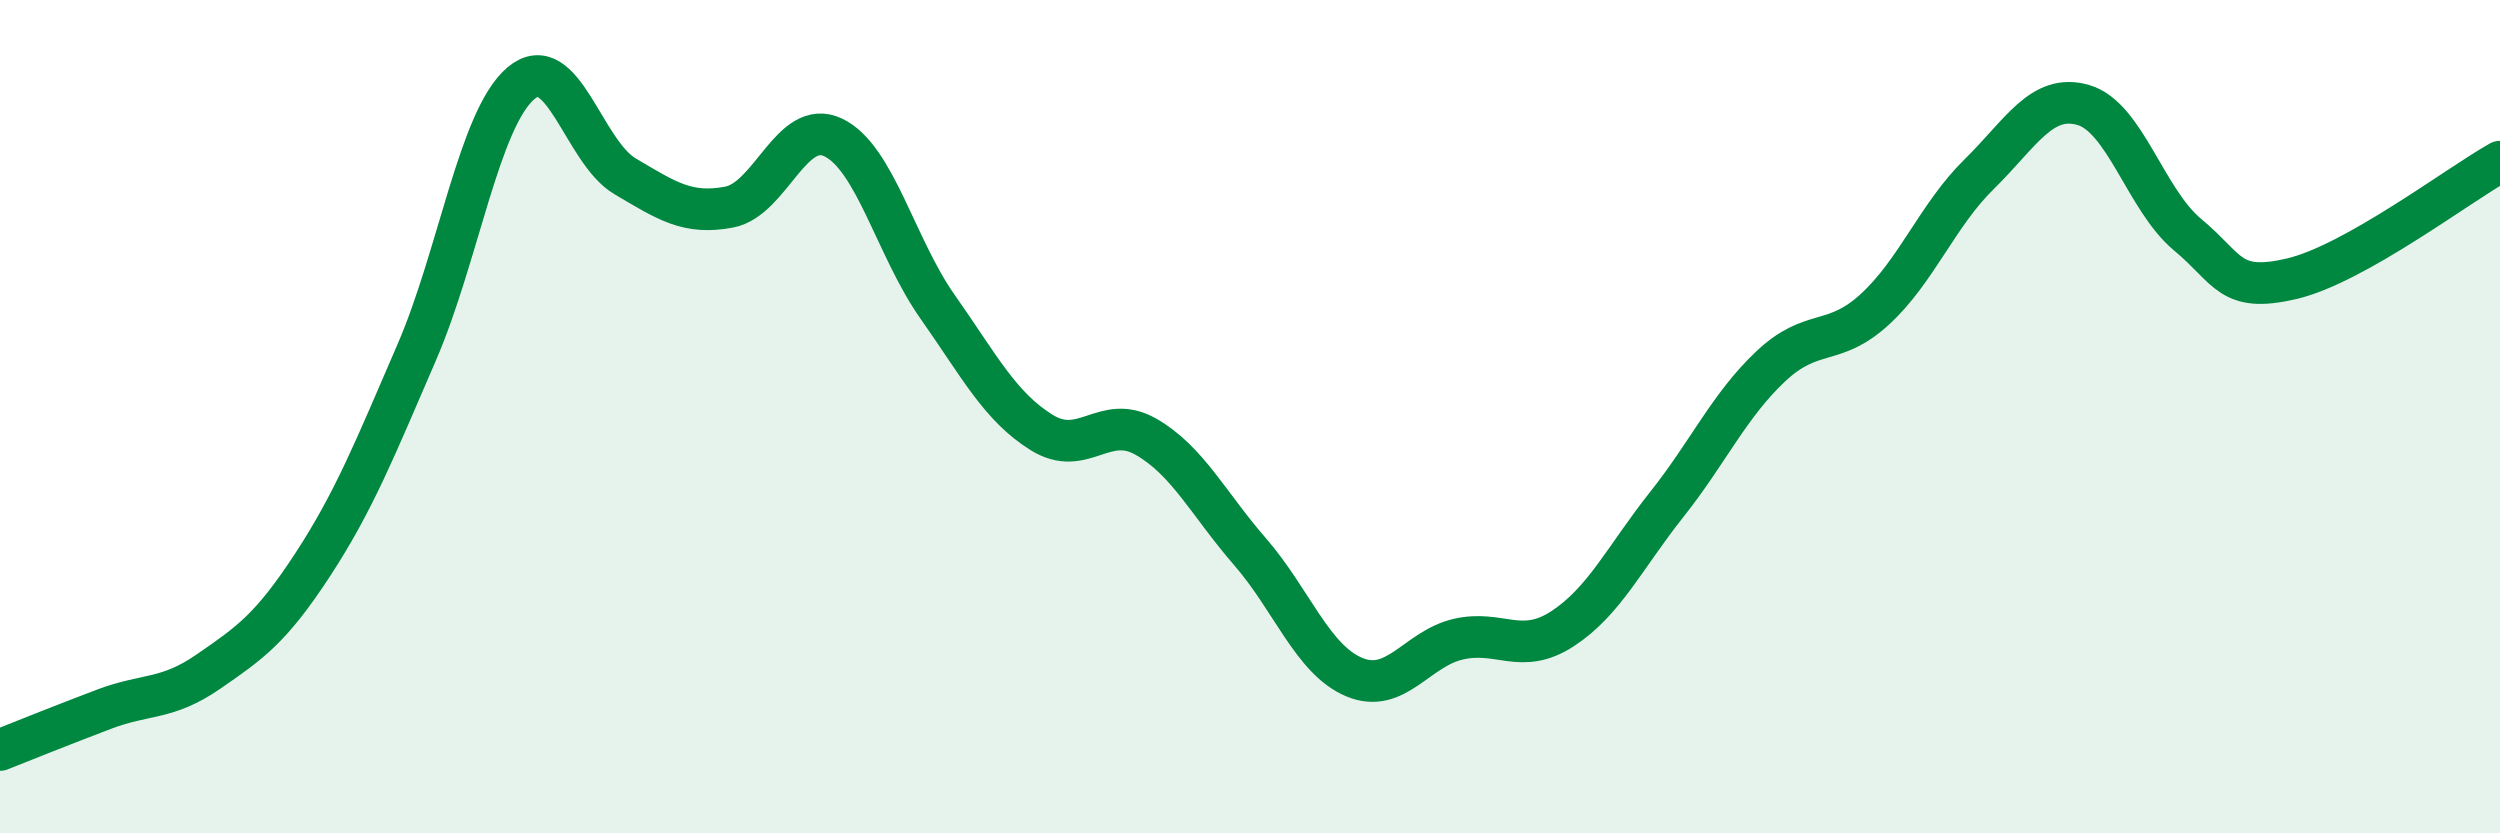 
    <svg width="60" height="20" viewBox="0 0 60 20" xmlns="http://www.w3.org/2000/svg">
      <path
        d="M 0,18 C 0.5,17.8 1.5,17.4 2.5,17.02 C 3.5,16.64 4,16.81 5,16.12 C 6,15.43 6.5,15.09 7.5,13.56 C 8.5,12.03 9,10.77 10,8.46 C 11,6.15 11.5,2.85 12.5,2 C 13.5,1.15 14,3.64 15,4.23 C 16,4.82 16.5,5.16 17.5,4.97 C 18.5,4.78 19,2.82 20,3.3 C 21,3.78 21.5,5.94 22.5,7.36 C 23.5,8.78 24,9.76 25,10.38 C 26,11 26.5,9.91 27.5,10.48 C 28.5,11.05 29,12.09 30,13.24 C 31,14.39 31.5,15.83 32.5,16.25 C 33.5,16.67 34,15.57 35,15.34 C 36,15.11 36.5,15.74 37.5,15.09 C 38.5,14.44 39,13.37 40,12.11 C 41,10.85 41.5,9.73 42.5,8.79 C 43.5,7.85 44,8.34 45,7.42 C 46,6.5 46.5,5.16 47.5,4.18 C 48.5,3.2 49,2.23 50,2.52 C 51,2.81 51.5,4.8 52.5,5.63 C 53.5,6.46 53.5,7.04 55,6.69 C 56.5,6.34 59,4.44 60,3.88L60 20L0 20Z"
        fill="#008740"
        opacity="0.1"
        stroke-linecap="round"
        stroke-linejoin="round"
      />
      <path
        d="M 0,18 C 0.5,17.8 1.5,17.4 2.5,17.02 C 3.5,16.64 4,16.81 5,16.12 C 6,15.43 6.5,15.09 7.5,13.56 C 8.5,12.03 9,10.77 10,8.46 C 11,6.15 11.5,2.85 12.5,2 C 13.5,1.15 14,3.64 15,4.23 C 16,4.82 16.5,5.16 17.5,4.97 C 18.5,4.78 19,2.82 20,3.3 C 21,3.78 21.5,5.94 22.5,7.36 C 23.5,8.78 24,9.76 25,10.38 C 26,11 26.5,9.91 27.5,10.48 C 28.5,11.05 29,12.09 30,13.24 C 31,14.39 31.5,15.83 32.5,16.25 C 33.5,16.67 34,15.57 35,15.34 C 36,15.11 36.5,15.74 37.5,15.09 C 38.5,14.44 39,13.37 40,12.11 C 41,10.85 41.5,9.73 42.5,8.79 C 43.5,7.85 44,8.34 45,7.42 C 46,6.5 46.5,5.16 47.5,4.18 C 48.5,3.2 49,2.23 50,2.52 C 51,2.81 51.5,4.8 52.5,5.63 C 53.5,6.46 53.5,7.04 55,6.69 C 56.5,6.34 59,4.44 60,3.88"
        stroke="#008740"
        stroke-width="1"
        fill="none"
        stroke-linecap="round"
        stroke-linejoin="round"
      />
    </svg>
  